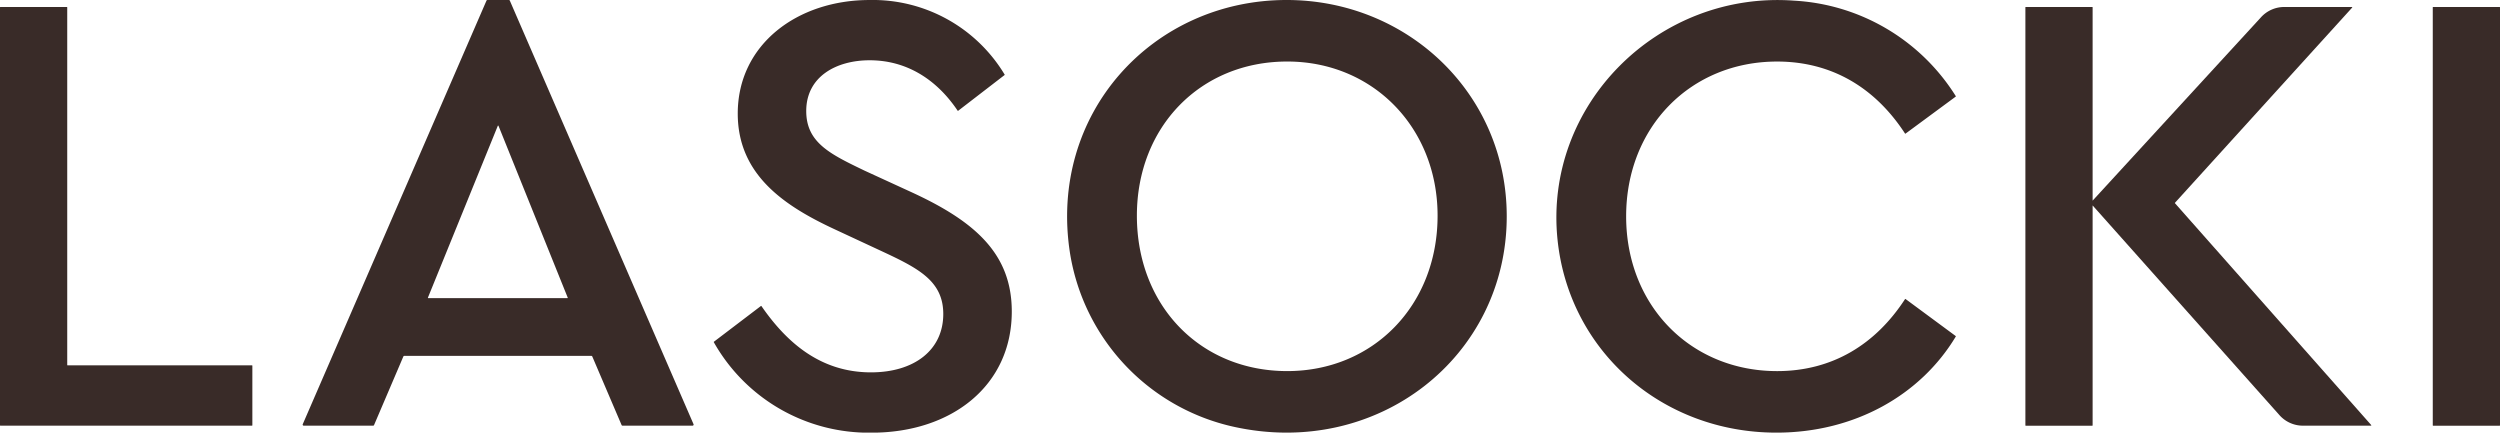 <svg xmlns="http://www.w3.org/2000/svg" width="319.126" height="55.226" viewBox="0 0 319.126 55.226">
  <g id="Group_53" data-name="Group 53" transform="translate(0)">
    <g id="Group_1" data-name="Group 1" transform="translate(0 0.892)">
      <path id="Path_1" data-name="Path 1" d="M.014,0H8.5A.048.048,0,0,1,8.55.046V45.7a.046.046,0,0,0,.046.045h23.54a.048.048,0,0,1,.046.048v7.6a.048.048,0,0,1-.046.049H.014A.048.048,0,0,1-.032,53.4V.046A.046.046,0,0,1,.014,0" transform="translate(0.032)" fill="#392b28"/>
    </g>
    <g id="Group_2" data-name="Group 2" transform="translate(38.636 0)">
      <path id="Path_2" data-name="Path 2" d="M11.285,13.912H-12.588a.134.134,0,0,0-.124.079l-3.738,8.747a.13.13,0,0,1-.121.082h-8.86a.134.134,0,0,1-.123-.186L-2.1-31.435a.132.132,0,0,1,.123-.081H.759a.13.13,0,0,1,.12.081L24.33,22.634a.134.134,0,0,1-.121.186H15.267a.131.131,0,0,1-.123-.082l-3.739-8.747a.131.131,0,0,0-.121-.079M-.655-15.456-9.576,6.478a.05.05,0,0,0,.046.066H8.225a.049.049,0,0,0,.045-.066L-.568-15.456a.046.046,0,0,0-.086,0" transform="translate(25.564 31.516)" fill="#392b28"/>
    </g>
    <g id="Group_3" data-name="Group 3" transform="translate(91.113 0.001)">
      <path id="Path_3" data-name="Path 3" d="M.006,13.358l6-4.561a.044.044,0,0,1,.066.012c3.075,4.435,7.361,8.46,13.982,8.46,5.508,0,9.229-2.832,9.229-7.449,0-4.21-3.157-5.829-7.853-8.016L15.518-.949c-6.478-3-12.47-6.964-12.47-14.818,0-8.826,7.611-14.495,16.843-14.495a19.652,19.652,0,0,1,17.226,9.519.048.048,0,0,1-.013.062l-5.92,4.559a.044.044,0,0,1-.065-.01c-2.752-4.1-6.628-6.437-11.229-6.437-4.291,0-8.1,2.1-8.1,6.478,0,4.049,3.079,5.508,7.449,7.612l5.993,2.752C33.334-2,38.029,2.13,38.029,9.5c0,9.476-7.69,15.468-17.894,15.468A22.718,22.718,0,0,1-.007,13.422a.05.05,0,0,1,.013-.063" transform="translate(0.013 30.262)" fill="#392b28"/>
    </g>
    <g id="Group_4" data-name="Group 4" transform="translate(136.218 0)">
      <path id="Path_4" data-name="Path 4" d="M.116,9.917C-2.717-7.975,10.658-22.467,27.753-22.467c15.465,0,28.1,11.985,28.1,27.613,0,17.96-16.51,30.944-34.89,26.855A27.084,27.084,0,0,1,.116,9.917m46.91-4.852c0-11.256-8.261-19.678-19.193-19.678-11.092,0-19.191,8.342-19.191,19.678,0,11.5,8.1,19.838,19.191,19.838,10.932,0,19.193-8.342,19.193-19.838" transform="translate(0.264 22.467)" fill="#392b28"/>
    </g>
    <g id="Group_5" data-name="Group 5" transform="translate(198.674 0.006)">
      <path id="Path_5" data-name="Path 5" d="M.046,9.38C-1.76-7.885,12.938-22.461,30.251-21.171A26.038,26.038,0,0,1,50.879-8.985a.048.048,0,0,1-.012.063L44.464-4.2a.046.046,0,0,1-.066-.012C40.674-9.936,35.176-13.4,28.069-13.4,17.053-13.4,8.8-5.061,8.8,6.358s8.258,19.758,19.273,19.758c7.108,0,12.605-3.465,16.328-9.192a.048.048,0,0,1,.066-.01l6.4,4.724a.049.049,0,0,1,.013.062C46.42,29.128,38.012,33.97,27.985,33.97,13.379,33.97,1.531,23.57.046,9.38" transform="translate(0.104 21.25)" fill="#392b28"/>
    </g>
    <g id="Group_6" data-name="Group 6" transform="translate(258.542 0.892)">
      <path id="Path_6" data-name="Path 6" d="M.014,0H8.5A.047.047,0,0,1,8.55.046V53.4a.049.049,0,0,1-.046.049H.014A.048.048,0,0,1-.032,53.4V.046A.046.046,0,0,1,.014,0M44.076,53.445H35.394a4.009,4.009,0,0,1-3.021-1.375L8.3,25.052a.046.046,0,0,1,0-.061L30.029,1.33A4.012,4.012,0,0,1,33.011,0h8.634a.047.047,0,0,1,.035.078L19.064,24.991a.048.048,0,0,0,0,.061L44.113,53.366a.049.049,0,0,1-.037.079" transform="translate(0.032 0)" fill="#392b28"/>
    </g>
    <g id="Group_7" data-name="Group 7" transform="translate(310.544 0.892)">
      <path id="Path_7" data-name="Path 7" d="M.014,0H8.5A.048.048,0,0,1,8.55.046V53.4a.049.049,0,0,1-.048.049H.014A.048.048,0,0,1-.032,53.4V.046A.046.046,0,0,1,.014,0" transform="translate(0.032)" fill="#392b28"/>
    </g>
  </g>
</svg>
